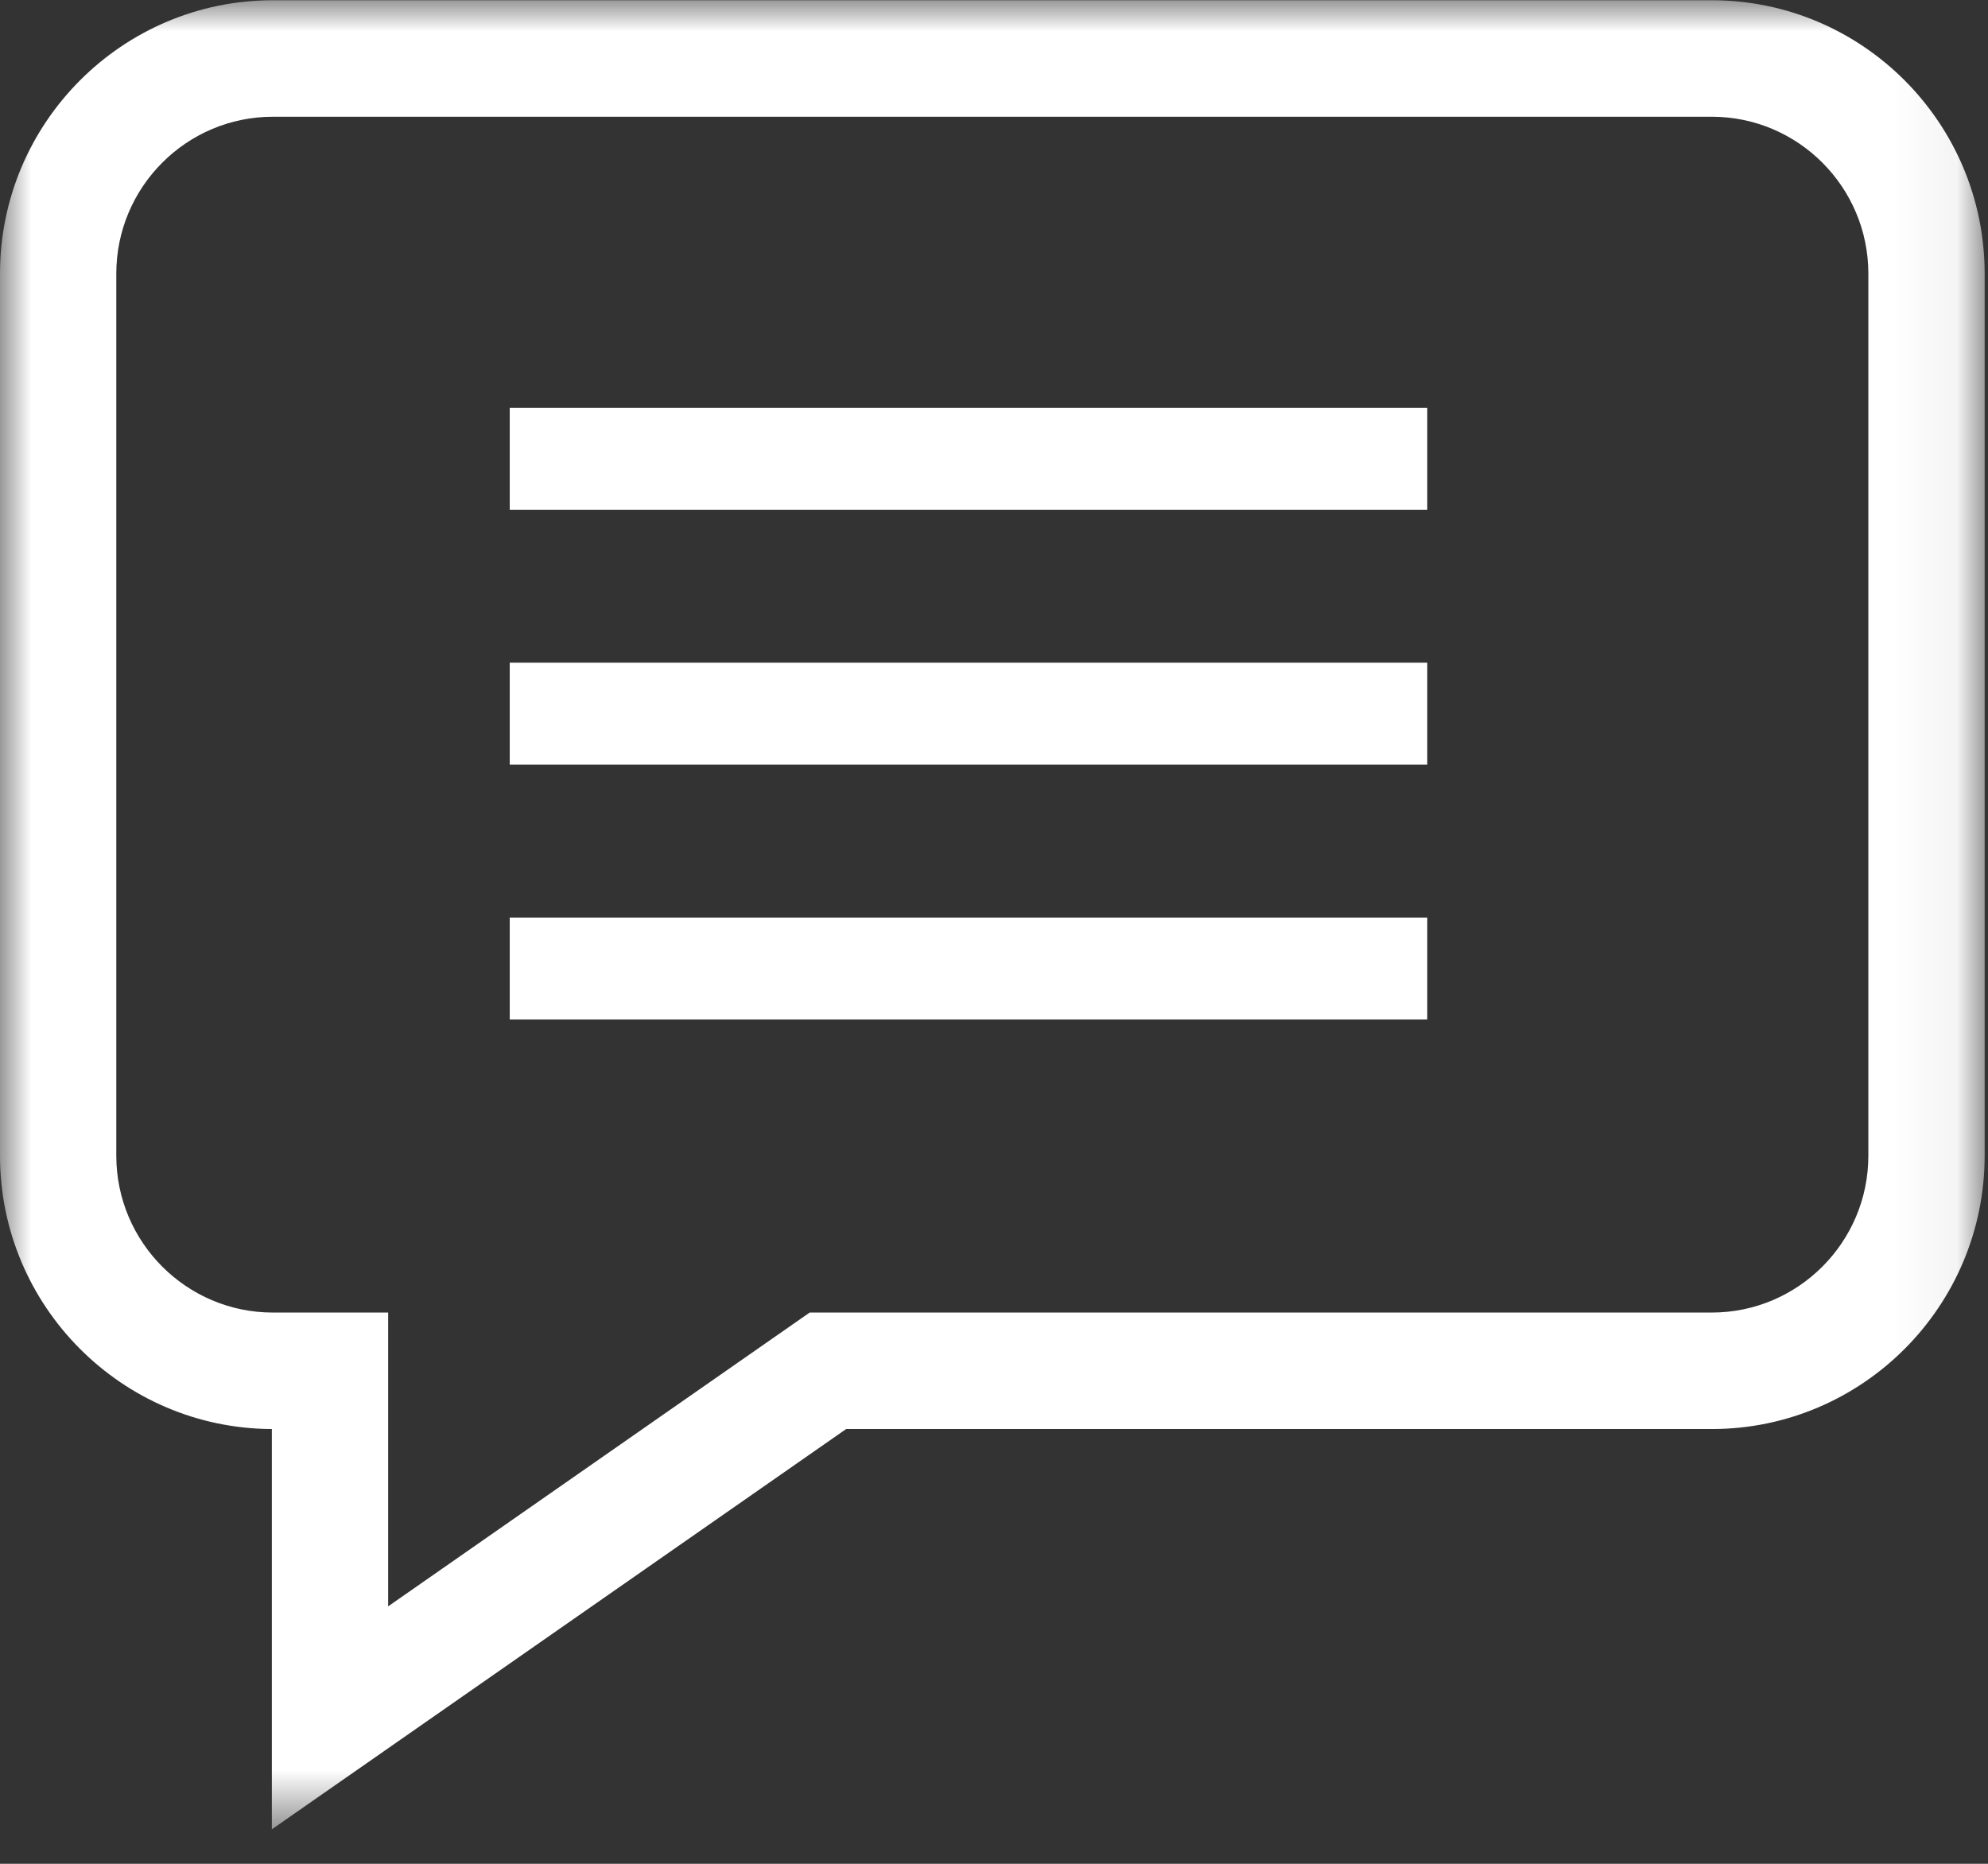 <?xml version="1.0" encoding="UTF-8"?>
<svg width="32px" height="30px" viewBox="0 0 32 30" version="1.1" xmlns="http://www.w3.org/2000/svg" xmlns:xlink="http://www.w3.org/1999/xlink">
    <rect x="0" y="0" width="32" height="30" fill="#333333" stroke="none"/>
    <title>Group 8</title>
    <defs>
        <polygon id="path-1" points="9.30232558e-06 0.004 31.946 0.004 31.946 29.445 9.30232558e-06 29.445"></polygon>
        <polygon id="path-3" points="0 29.538 32 29.538 32 0 0 0"></polygon>
    </defs>
    <g id="Page-1" stroke="none" stroke-width="1" fill="none" fill-rule="evenodd">
        <g id="1.CHIARACIA-HOME" transform="translate(-1546, -767)">
            <g id="Group-8" transform="translate(1546, 767)">
                <g id="Group-3">
                    <mask id="mask-2" fill="white">
                        <use xlink:href="#path-1"></use>
                    </mask>
                    <g id="Clip-2"></g>
                    <path d="M30.074,18.603 C30.074,19.994 28.944,21.127 27.554,21.127 L13.033,21.127 L6.248,25.856 L6.248,21.127 L4.392,21.127 C3.002,21.127 1.872,19.994 1.872,18.603 L1.872,4.404 C1.872,3.012 3.002,1.879 4.392,1.879 L27.554,1.879 C28.944,1.879 30.074,3.012 30.074,4.404 L30.074,18.603 Z M27.554,0.004 L4.392,0.004 C1.97,0.004 9.30232558e-06,1.977 9.30232558e-06,4.404 L9.30232558e-06,18.603 C9.30232558e-06,21.023 1.962,22.993 4.376,23.002 L4.376,29.445 L13.62,23.002 L27.554,23.002 C29.976,23.002 31.946,21.028 31.946,18.603 L31.946,4.404 C31.946,1.977 29.976,0.004 27.554,0.004 L27.554,0.004 Z" id="Fill-1" fill="#FFFFFF" mask="url(#mask-2)"></path>
                </g>
                <mask id="mask-4" fill="white">
                    <use xlink:href="#path-3"></use>
                </mask>
                <g id="Clip-5"></g>
                <polygon id="Fill-4" fill="#FFFFFF" mask="url(#mask-4)" points="8.205 8.205 22.974 8.205 22.974 6.564 8.205 6.564"></polygon>
                <polygon id="Fill-6" fill="#FFFFFF" mask="url(#mask-4)" points="8.205 12.308 22.974 12.308 22.974 10.667 8.205 10.667"></polygon>
                <polygon id="Fill-7" fill="#FFFFFF" mask="url(#mask-4)" points="8.205 16.41 22.974 16.41 22.974 14.769 8.205 14.769"></polygon>
            </g>
        </g>
    </g>
</svg>